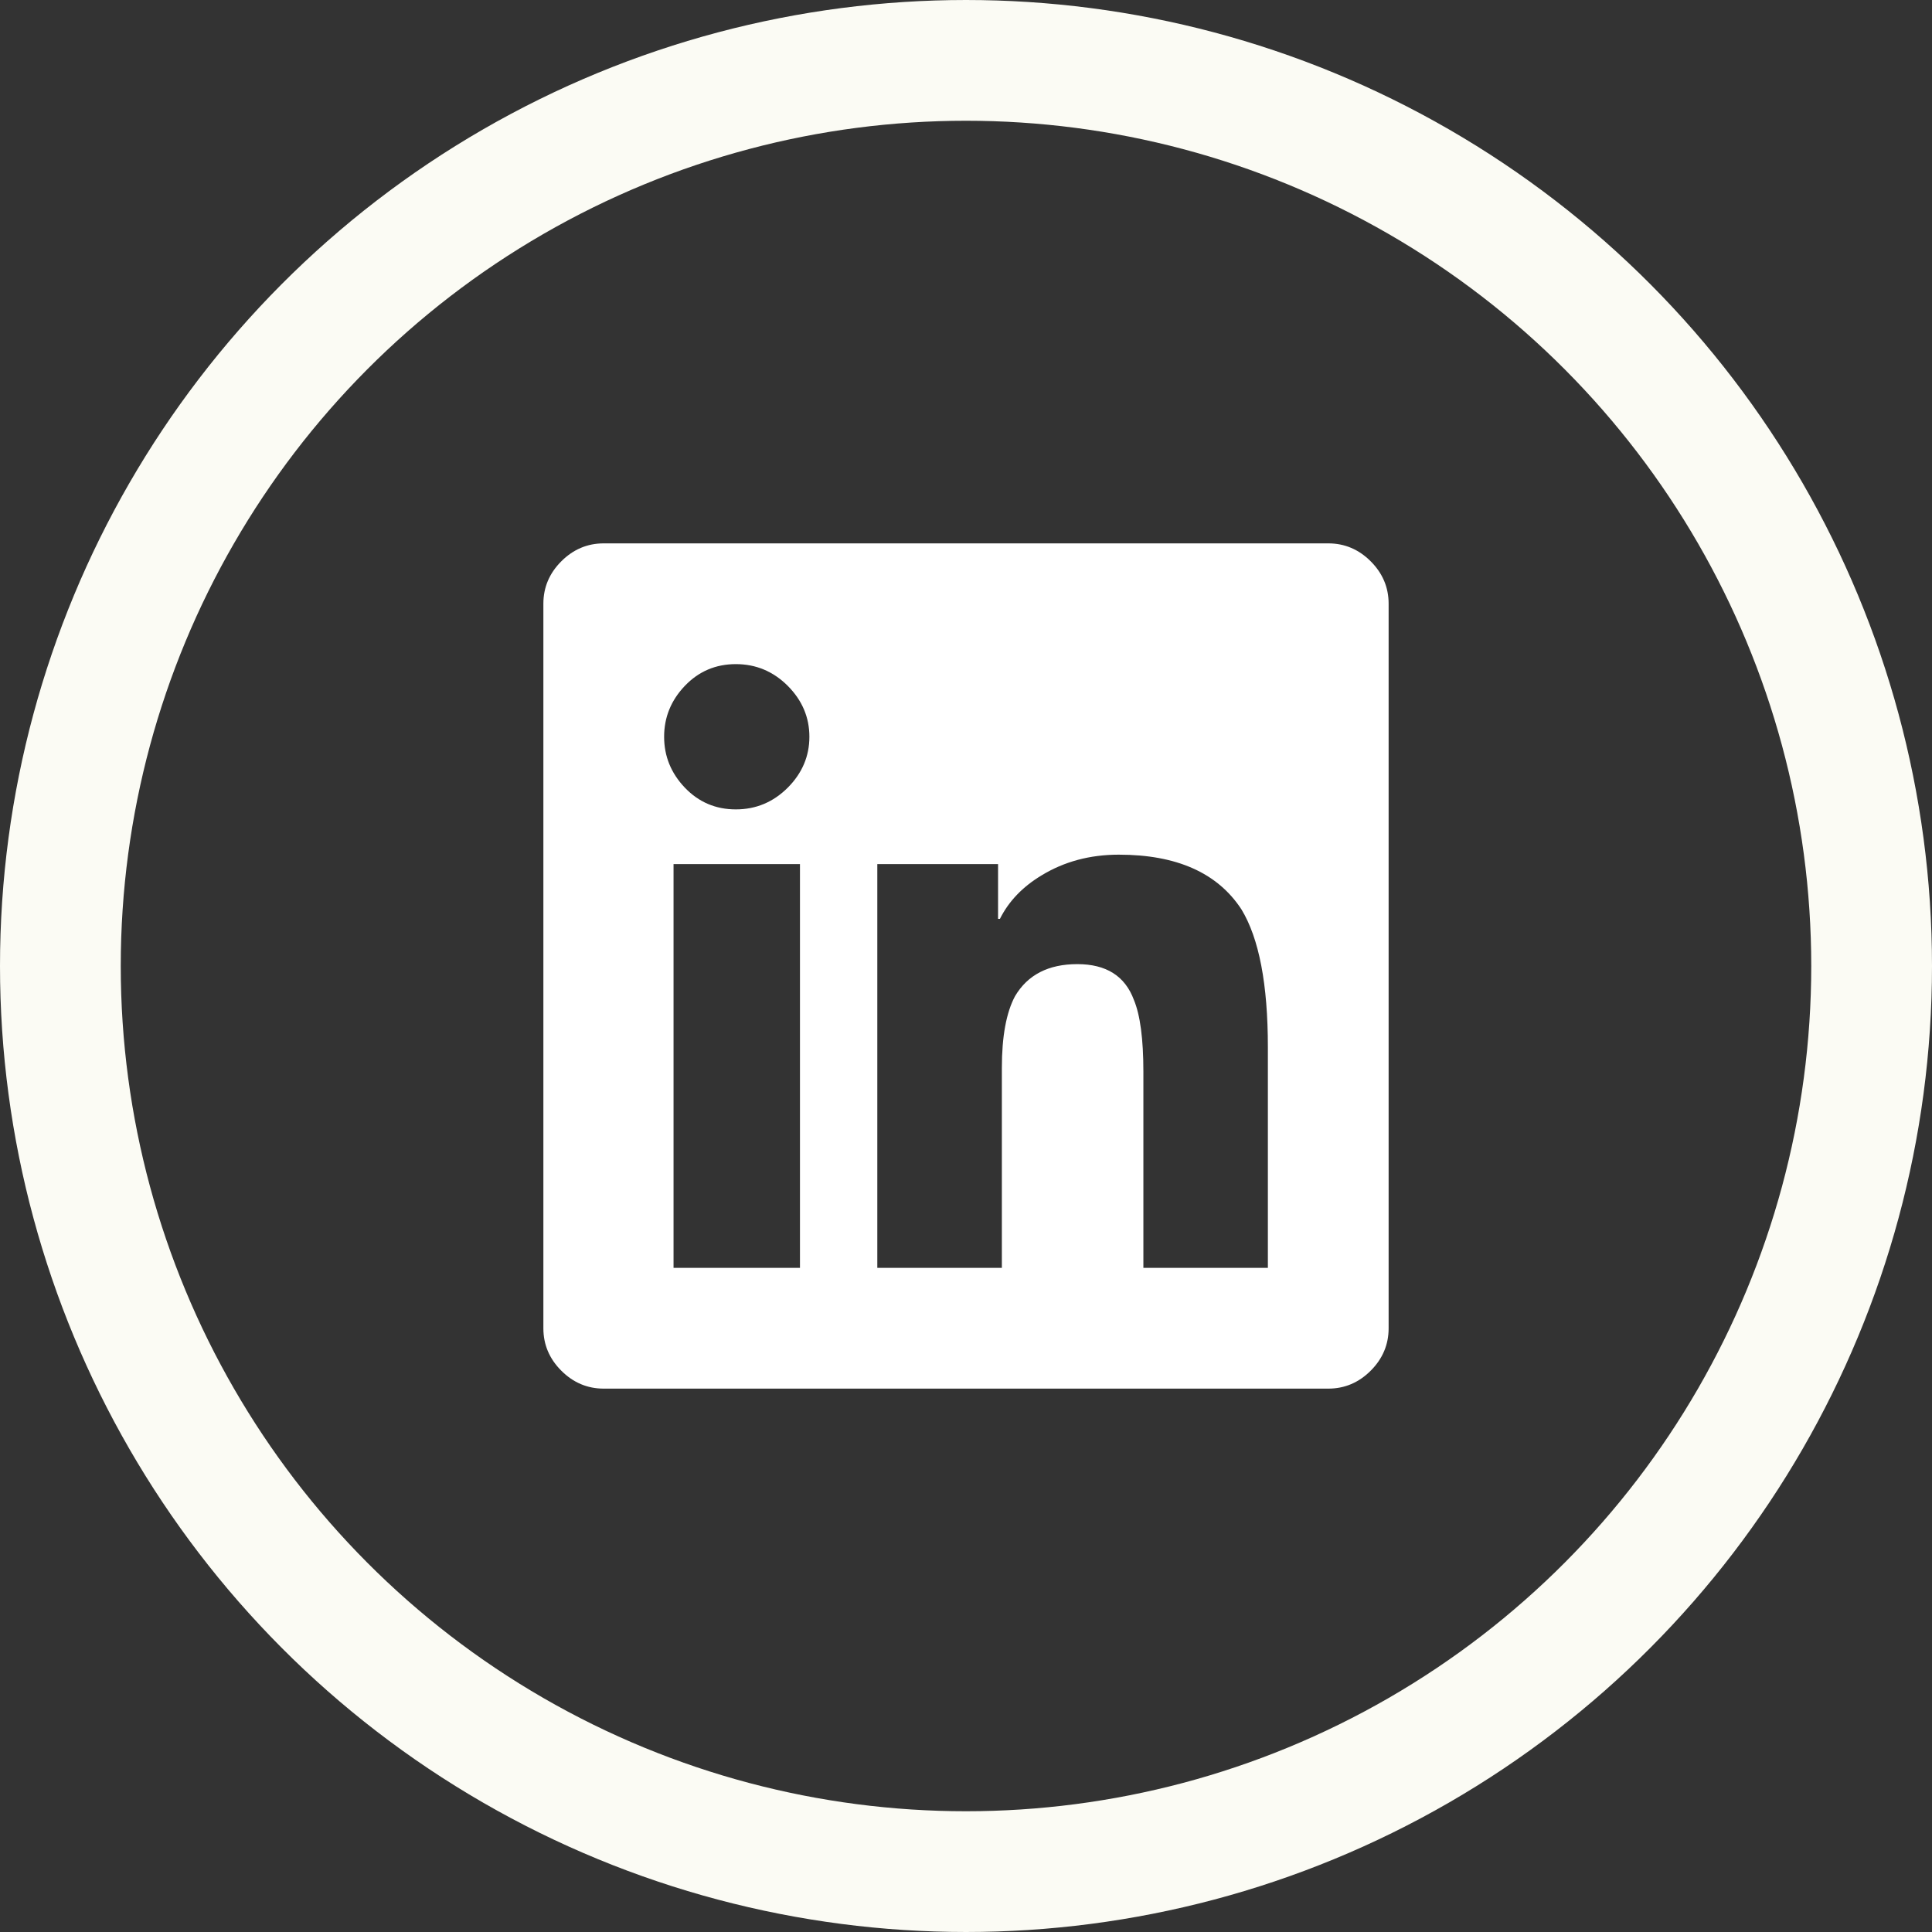 <?xml version="1.0" encoding="UTF-8"?>
<svg width="32px" height="32px" viewBox="0 0 32 32" version="1.1" xmlns="http://www.w3.org/2000/svg" xmlns:xlink="http://www.w3.org/1999/xlink">
    <rect x="0" y="0" width="32" height="32" fill="#333333" stroke="none"/>
    <!-- Generator: Sketch 55 (78076) - https://sketchapp.com -->
    <title>Group 20</title>
    <desc>Created with Sketch.</desc>
    <g id="Homepage" stroke="none" stroke-width="1" fill="none" fill-rule="evenodd">
        <g id="1.2-Quiz-Select" transform="translate(-289, -8479)" fill-rule="nonzero">
            <g id="Group-20" transform="translate(290, 8480)">
                <circle id="Oval-Copy-5" stroke="#FBFBF4" stroke-width="2" cx="15" cy="15" r="15"></circle>
                <path d="M21,8 C21.271,8 21.505,8.099 21.703,8.297 C21.901,8.495 22,8.729 22,9 L22,21 C22,21.271 21.901,21.505 21.703,21.703 C21.505,21.901 21.271,22 21,22 L9,22 C8.729,22 8.495,21.901 8.297,21.703 C8.099,21.505 8,21.271 8,21 L8,9 C8,8.729 8.099,8.495 8.297,8.297 C8.495,8.099 8.729,8 9,8 L21,8 Z M10.156,20 L12.25,20 L12.25,13.312 L10.156,13.312 L10.156,20 Z M11.188,12.406 C11.521,12.406 11.807,12.286 12.047,12.047 C12.286,11.807 12.406,11.526 12.406,11.203 C12.406,10.88 12.286,10.599 12.047,10.359 C11.807,10.12 11.521,10 11.188,10 C10.854,10 10.573,10.12 10.344,10.359 C10.115,10.599 10,10.88 10,11.203 C10,11.526 10.115,11.807 10.344,12.047 C10.573,12.286 10.854,12.406 11.188,12.406 Z M20,20 L20,16.344 C20,15.302 19.854,14.542 19.562,14.062 C19.167,13.458 18.49,13.156 17.531,13.156 C17.052,13.156 16.625,13.271 16.25,13.5 C15.938,13.688 15.708,13.927 15.562,14.219 L15.531,14.219 L15.531,13.312 L13.531,13.312 L13.531,20 L15.594,20 L15.594,16.688 C15.594,16.167 15.667,15.771 15.812,15.5 C16.021,15.146 16.365,14.969 16.844,14.969 C17.323,14.969 17.635,15.167 17.781,15.562 C17.885,15.812 17.938,16.208 17.938,16.75 L17.938,20 L20,20 Z" id="l" fill="#FFFFFF"></path>
            </g>
        </g>
    </g>
</svg>